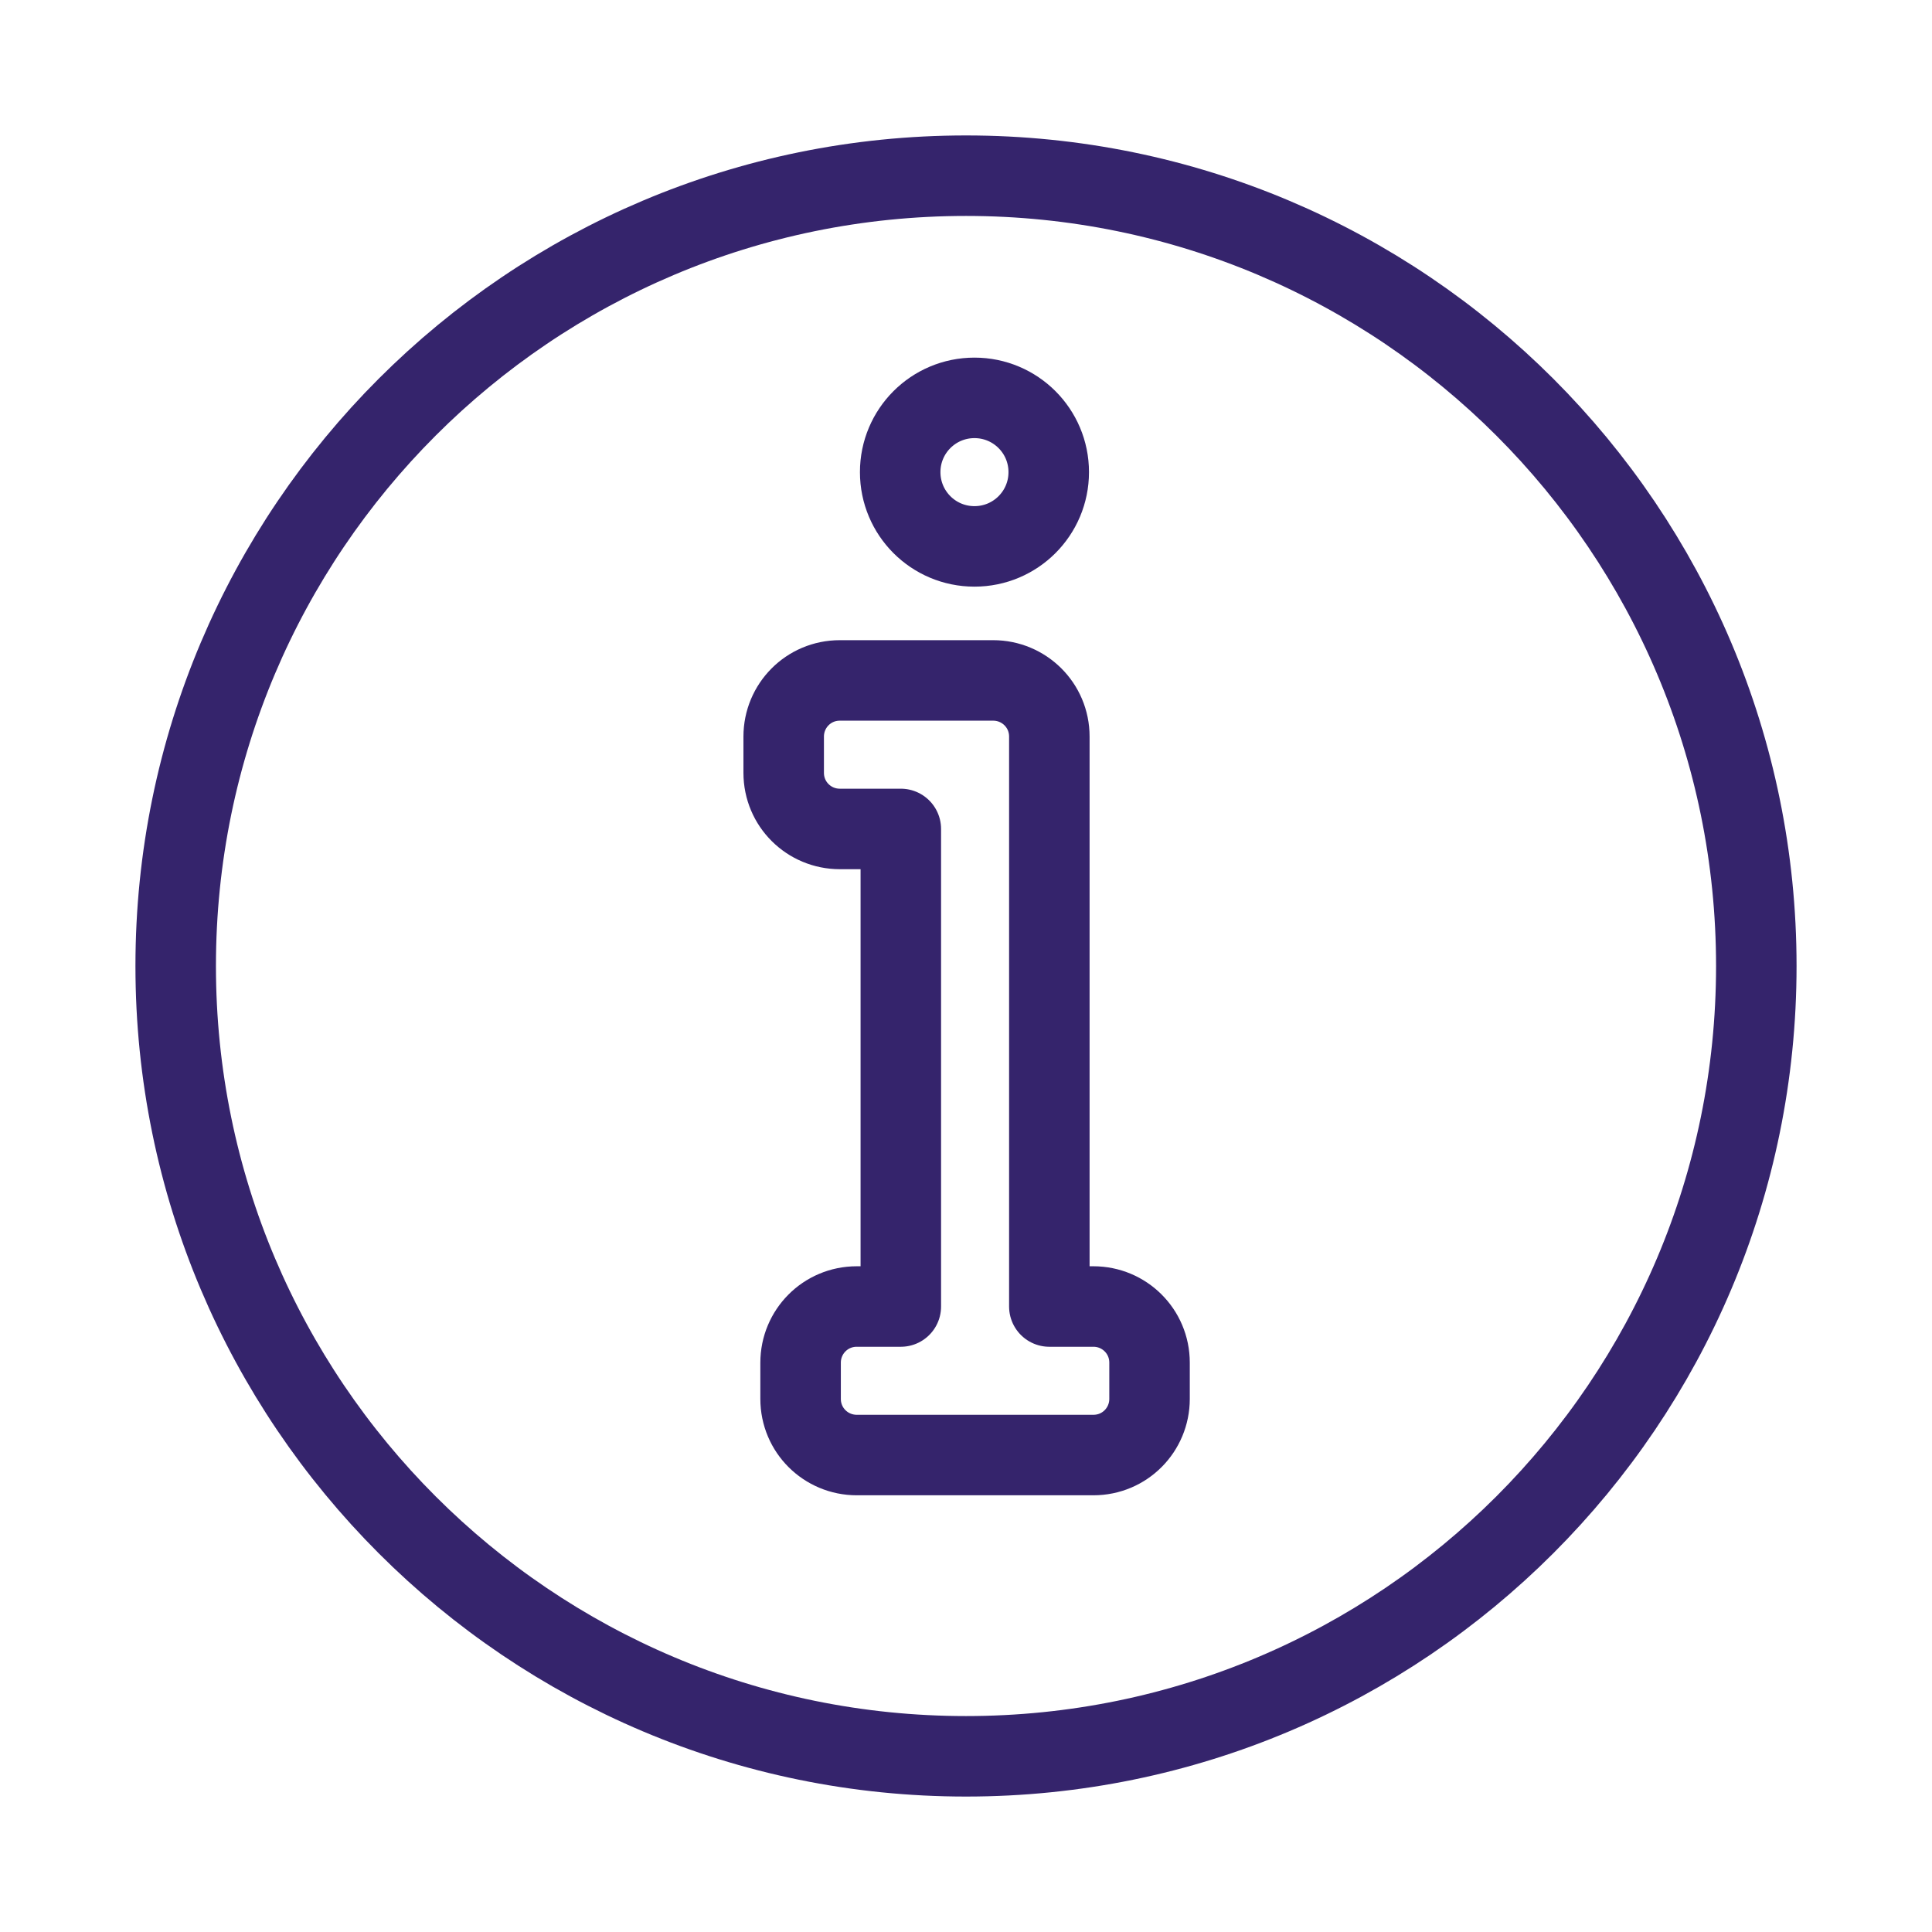 <svg width="96" height="96" viewBox="0 0 96 96" fill="none" xmlns="http://www.w3.org/2000/svg">
<path d="M48.001 87.27C69.689 87.27 87.27 69.688 87.27 48C87.27 26.312 69.689 8.73 48.001 8.73C26.312 8.73 8.73 26.312 8.73 48C8.73 69.688 26.312 87.27 48.001 87.27Z" stroke="#35246C" stroke-width="4" stroke-linecap="round" stroke-linejoin="round"/>
<path d="M52.141 64.92V36.6C52.141 35.04 50.88 33.81 49.35 33.81H41.73C40.17 33.81 38.941 35.07 38.941 36.6V38.4C38.941 39.96 40.2 41.19 41.73 41.19H44.761V64.92H42.571C41.011 64.92 39.781 66.18 39.781 67.71V69.51C39.781 71.07 41.041 72.3 42.571 72.3H54.331C55.891 72.3 57.12 71.04 57.12 69.51V67.71C57.12 66.15 55.861 64.92 54.331 64.92H52.141Z" stroke="#35246C" stroke-width="4" stroke-linecap="round" stroke-linejoin="round"/>
<path d="M48.42 19.77C46.38 19.77 44.73 21.42 44.73 23.46C44.73 25.5 46.38 27.15 48.42 27.15C50.461 27.15 52.111 25.5 52.111 23.46C52.111 21.42 50.461 19.77 48.42 19.77Z" stroke="#35246C" stroke-width="4" stroke-linecap="round" stroke-linejoin="round"/>
</svg>

